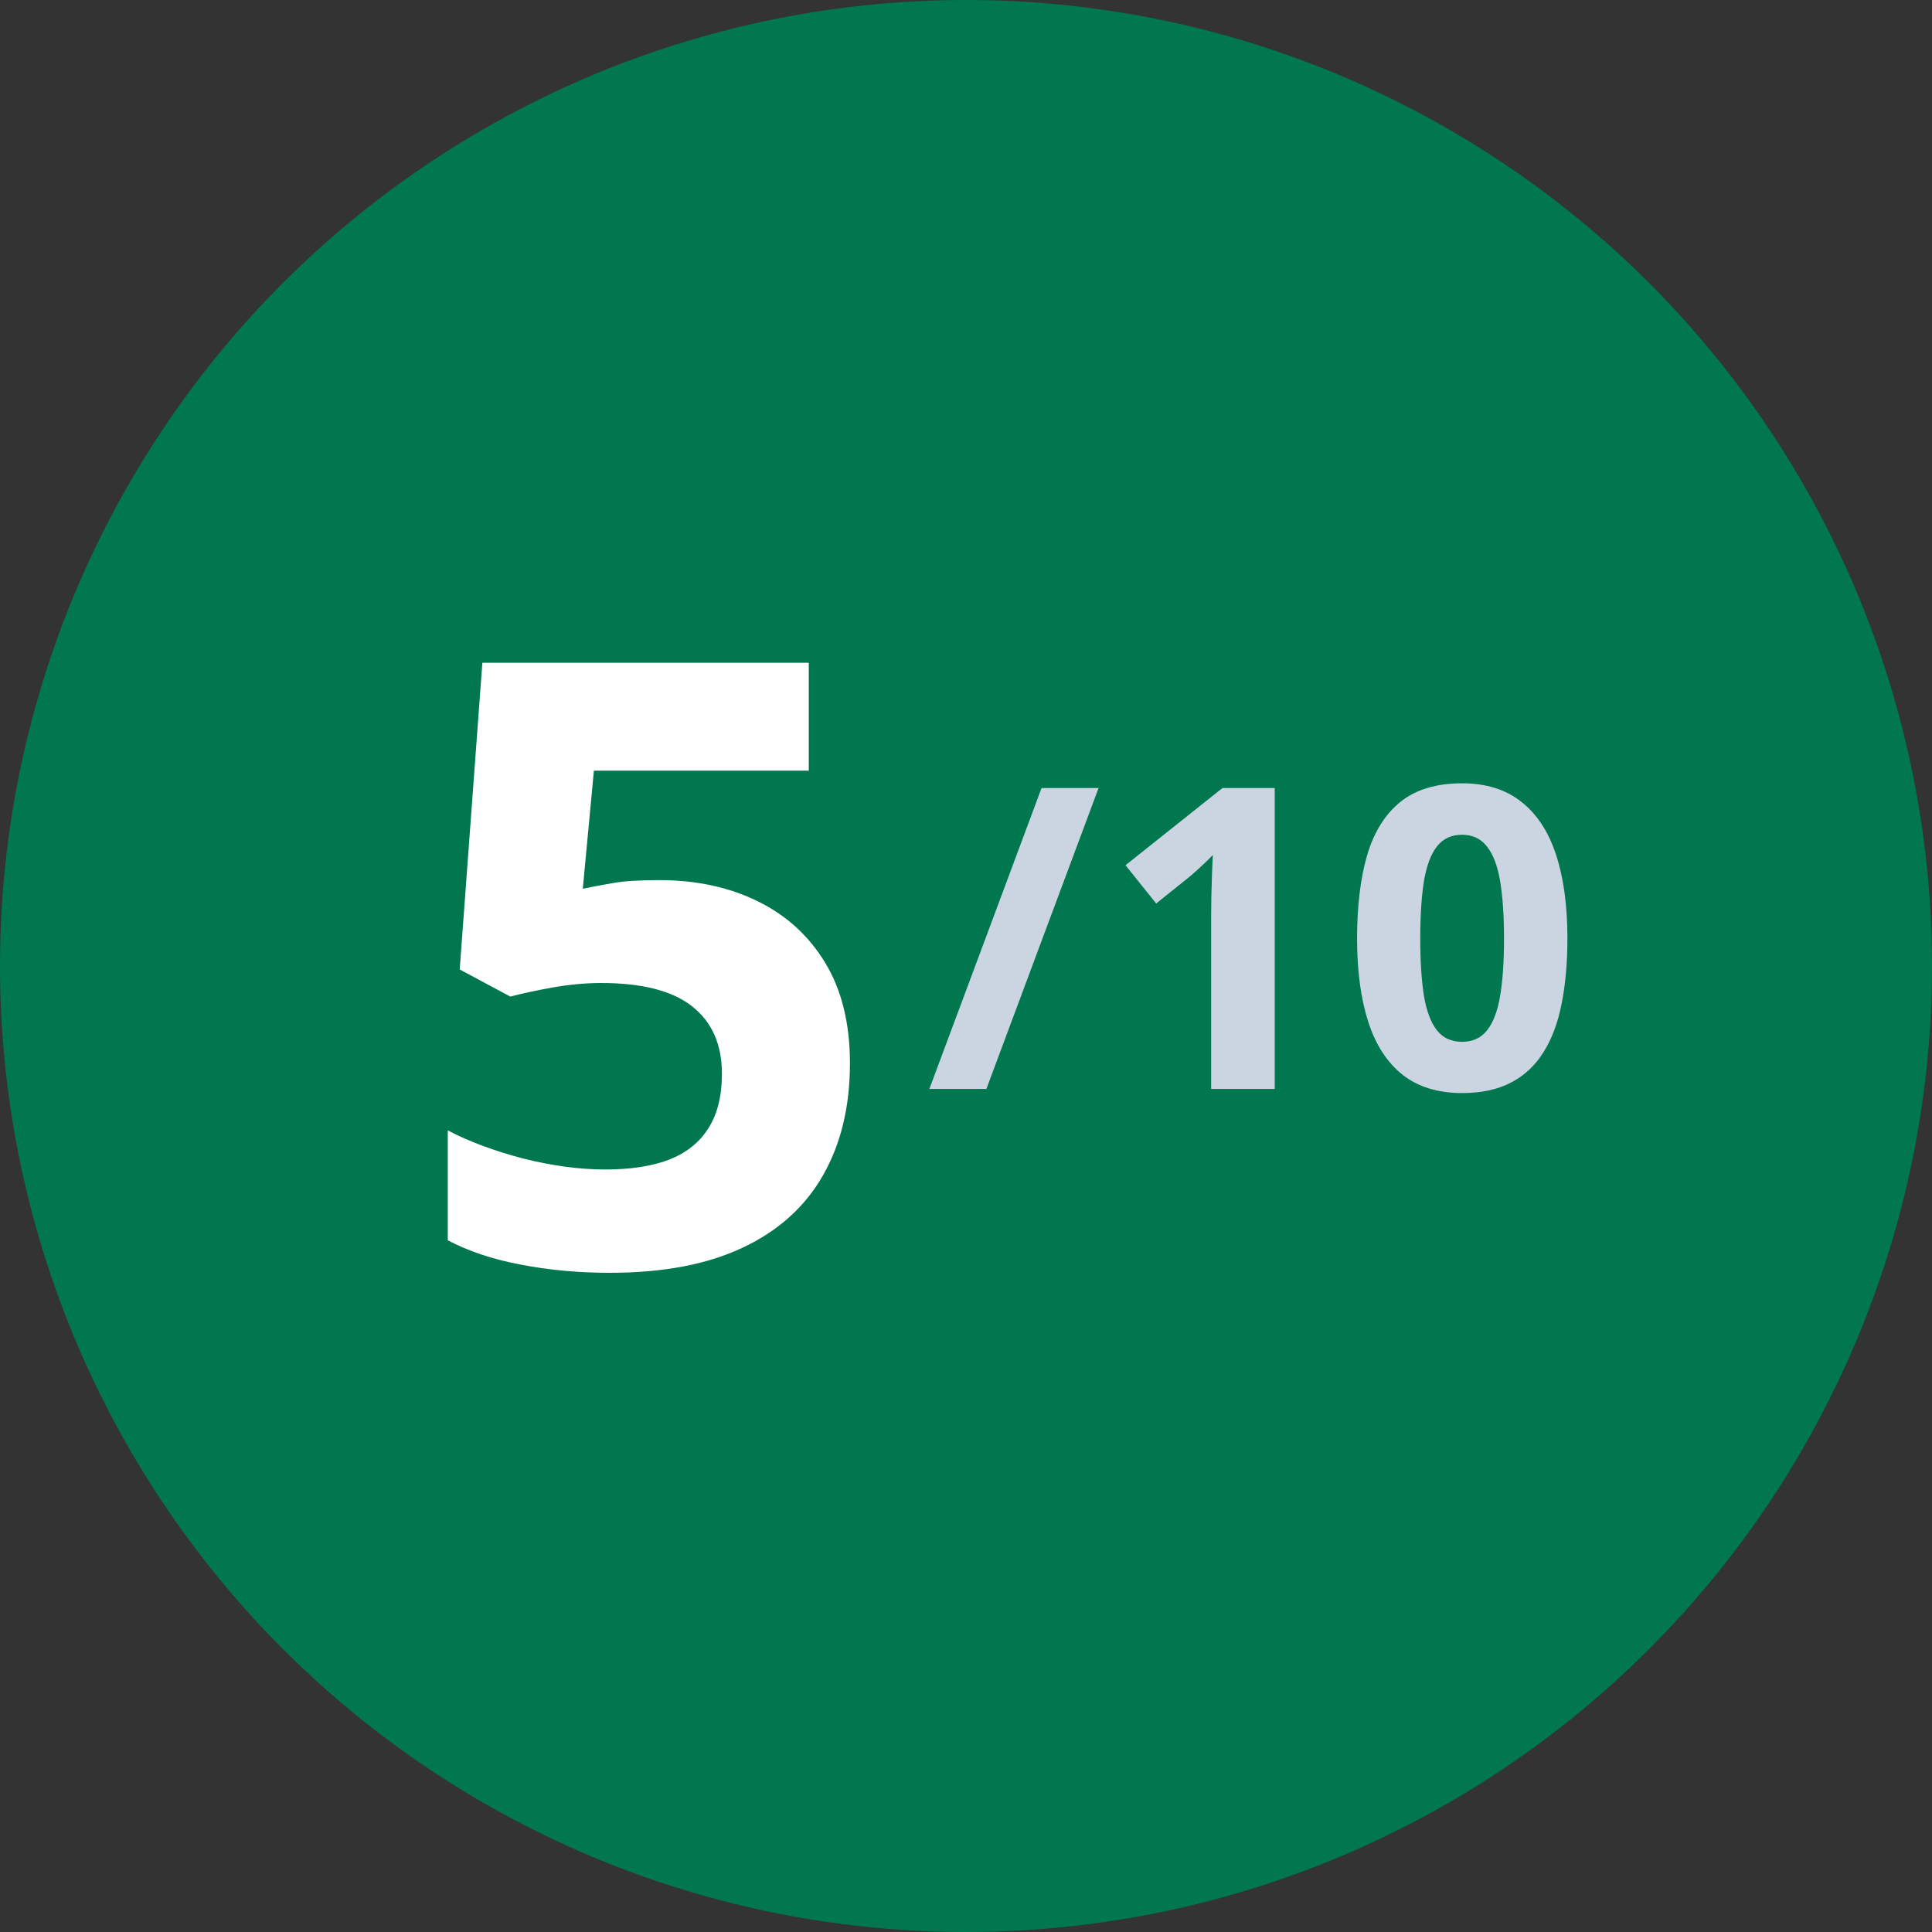 <svg width="55" height="55" viewBox="0 0 55 55" fill="none" xmlns="http://www.w3.org/2000/svg">
<rect x="0" y="0" width="55" height="55" fill="#333333" stroke="none"/>
<circle cx="27.5" cy="27.5" r="27.5" fill="#00774F"/>
<path d="M18.771 25.055C19.817 25.055 20.747 25.254 21.56 25.652C22.38 26.051 23.024 26.637 23.493 27.41C23.962 28.184 24.196 29.137 24.196 30.27C24.196 31.504 23.939 32.57 23.423 33.469C22.915 34.359 22.153 35.043 21.138 35.52C20.13 35.996 18.872 36.234 17.364 36.234C16.466 36.234 15.618 36.156 14.821 36C14.032 35.852 13.341 35.621 12.747 35.309V32.18C13.341 32.492 14.052 32.758 14.88 32.977C15.716 33.188 16.501 33.293 17.235 33.293C17.954 33.293 18.56 33.199 19.052 33.012C19.544 32.816 19.915 32.52 20.165 32.121C20.423 31.715 20.552 31.199 20.552 30.574C20.552 29.738 20.271 29.098 19.708 28.652C19.146 28.207 18.282 27.984 17.118 27.984C16.673 27.984 16.208 28.027 15.724 28.113C15.247 28.199 14.849 28.285 14.528 28.371L13.087 27.598L13.732 18.867H23.024V21.938H16.907L16.591 25.301C16.857 25.246 17.146 25.191 17.458 25.137C17.771 25.082 18.208 25.055 18.771 25.055Z" fill="white"/>
<path d="M31.274 22.434L28.08 31H26.457L29.651 22.434H31.274ZM36.289 31H34.479V26.043C34.479 25.906 34.481 25.738 34.484 25.539C34.488 25.336 34.494 25.129 34.502 24.918C34.51 24.703 34.518 24.51 34.526 24.338C34.483 24.389 34.395 24.477 34.262 24.602C34.133 24.723 34.012 24.832 33.899 24.93L32.914 25.721L32.041 24.631L34.801 22.434H36.289V31ZM44.621 26.717C44.621 27.408 44.566 28.025 44.457 28.568C44.352 29.111 44.18 29.572 43.941 29.951C43.707 30.33 43.399 30.619 43.016 30.818C42.633 31.018 42.168 31.117 41.621 31.117C40.934 31.117 40.369 30.943 39.928 30.596C39.486 30.244 39.16 29.74 38.949 29.084C38.738 28.424 38.633 27.635 38.633 26.717C38.633 25.791 38.729 25 38.92 24.344C39.115 23.684 39.432 23.178 39.869 22.826C40.307 22.475 40.891 22.299 41.621 22.299C42.305 22.299 42.867 22.475 43.309 22.826C43.754 23.174 44.084 23.678 44.299 24.338C44.514 24.994 44.621 25.787 44.621 26.717ZM40.432 26.717C40.432 27.369 40.467 27.914 40.537 28.352C40.611 28.785 40.734 29.111 40.906 29.33C41.078 29.549 41.316 29.658 41.621 29.658C41.922 29.658 42.158 29.551 42.33 29.336C42.506 29.117 42.631 28.791 42.705 28.357C42.779 27.92 42.816 27.373 42.816 26.717C42.816 26.064 42.779 25.52 42.705 25.082C42.631 24.645 42.506 24.316 42.33 24.098C42.158 23.875 41.922 23.764 41.621 23.764C41.316 23.764 41.078 23.875 40.906 24.098C40.734 24.316 40.611 24.645 40.537 25.082C40.467 25.52 40.432 26.064 40.432 26.717Z" fill="#CBD5E1"/>
</svg>
